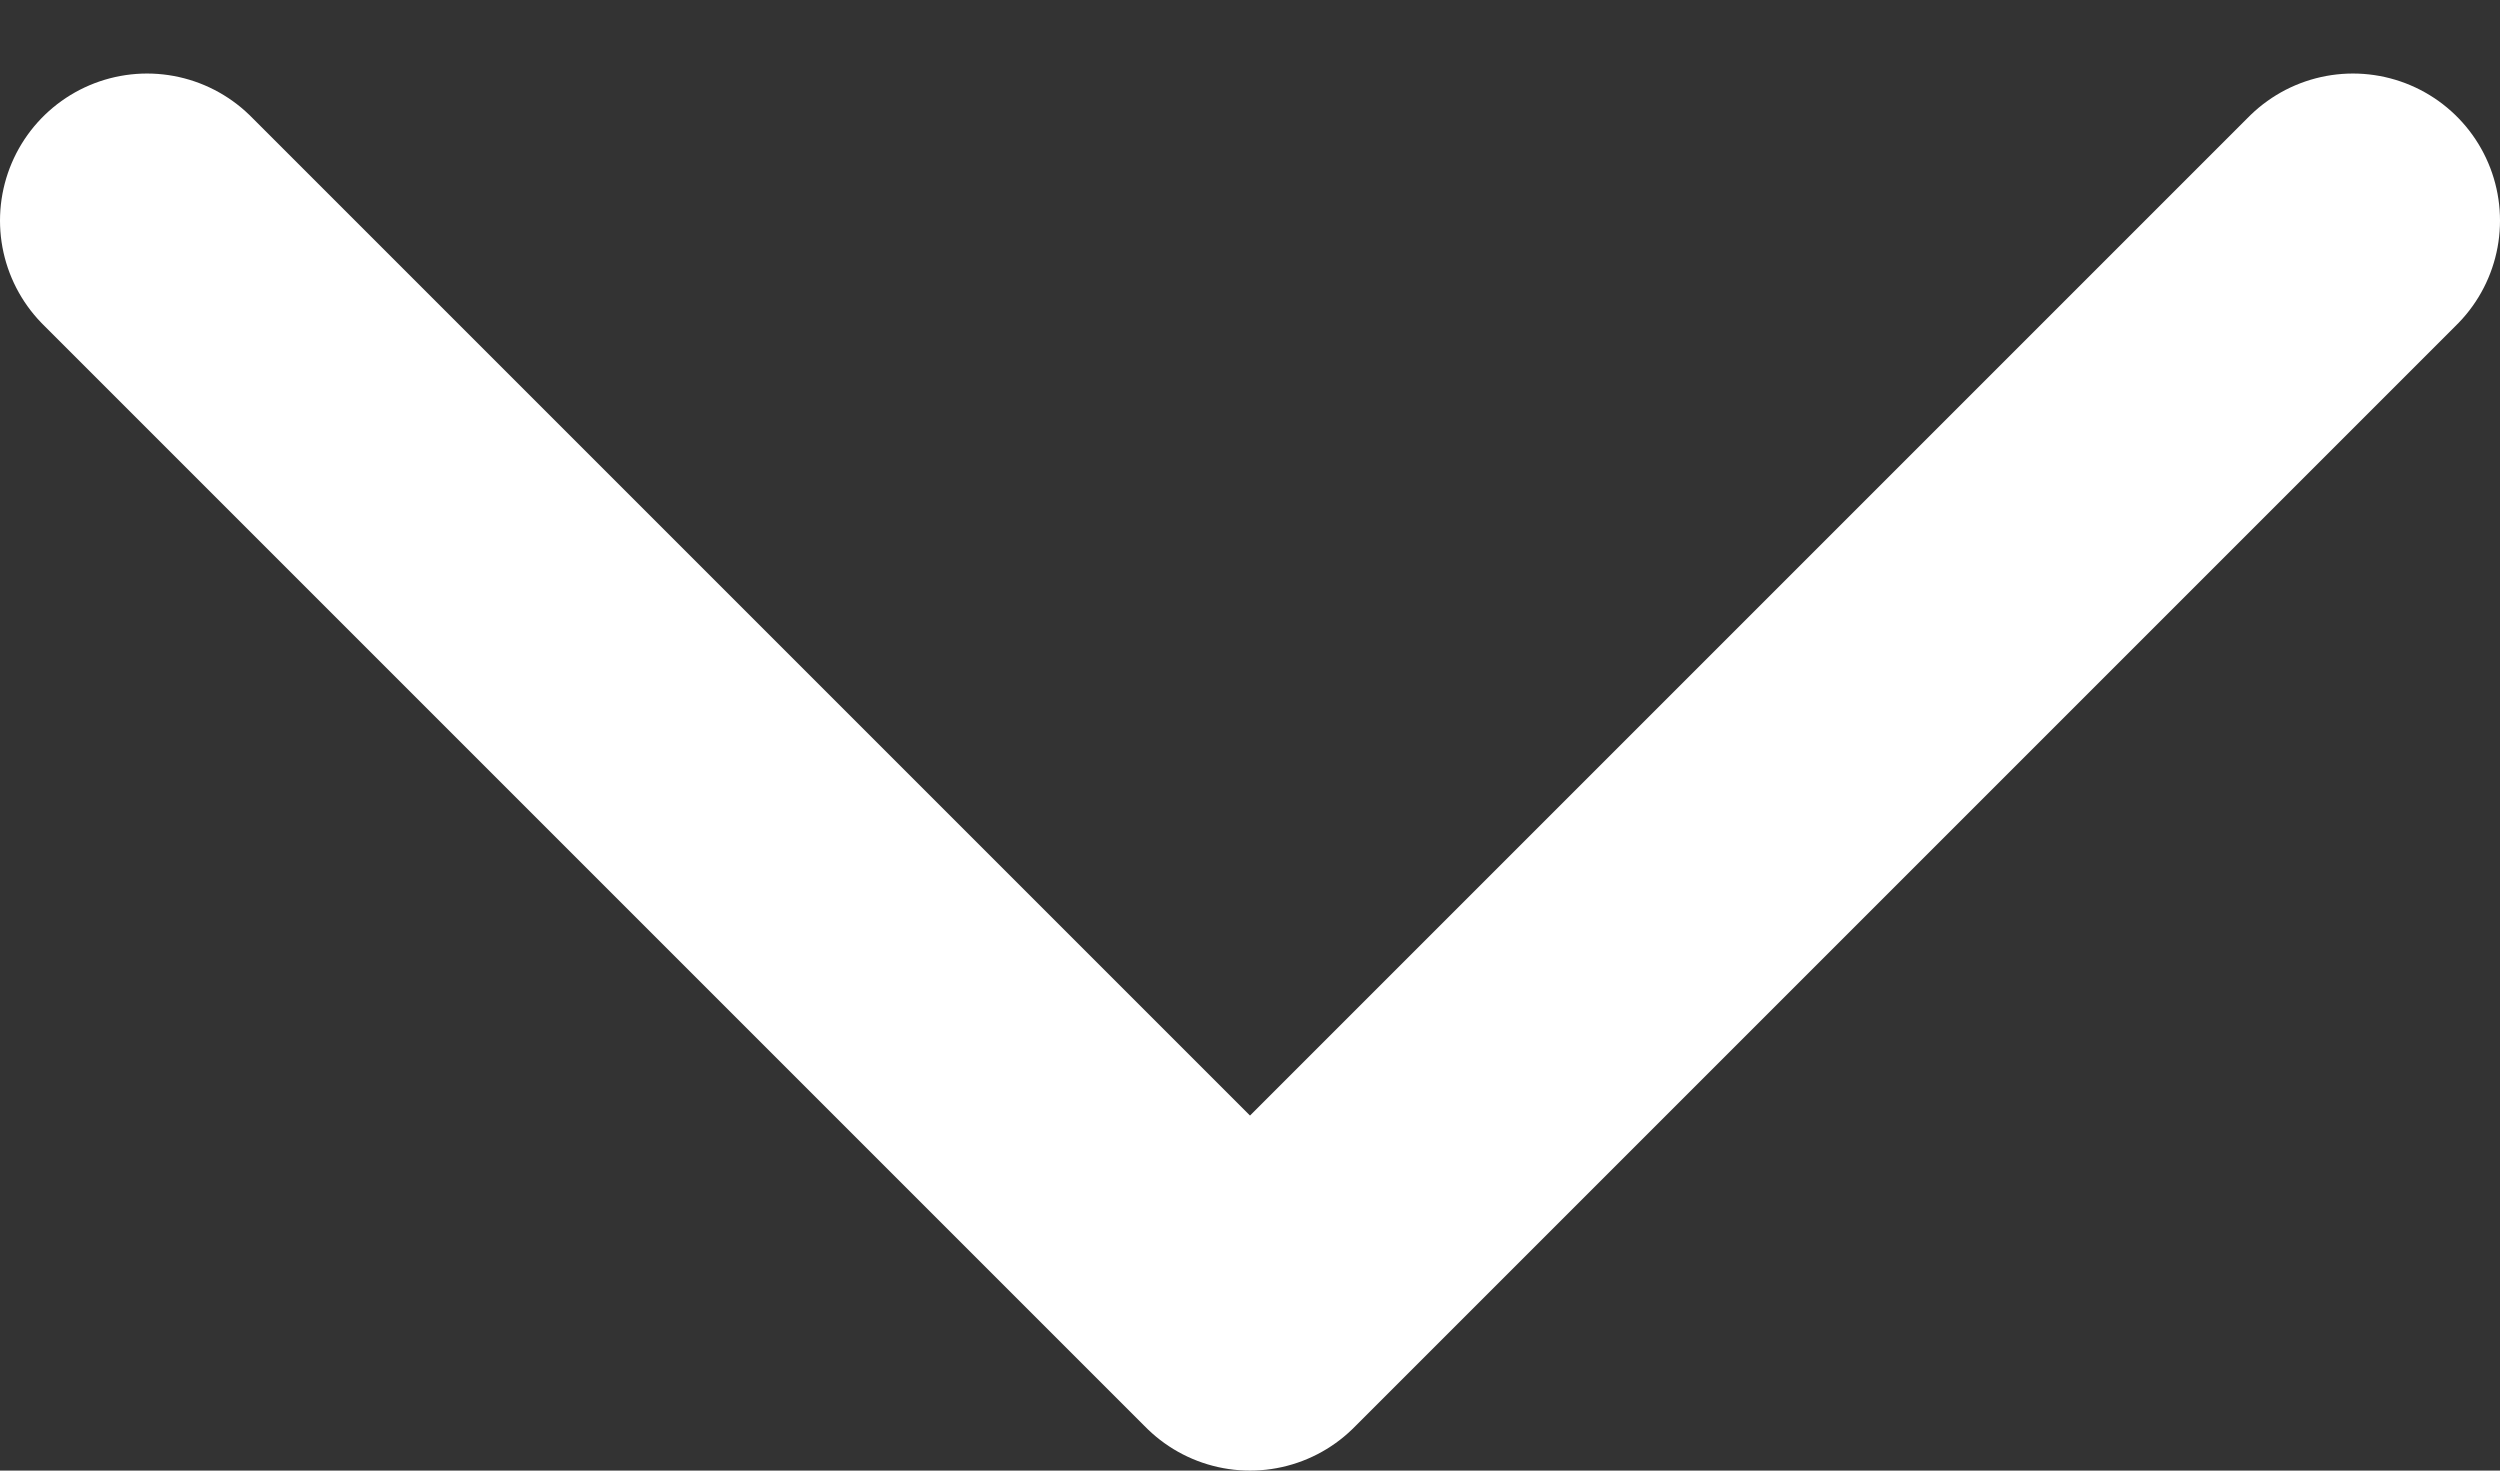 <svg width="17" height="10" viewBox="0 0 17 10" fill="none" xmlns="http://www.w3.org/2000/svg">
<rect x="0" y="0" width="17" height="10" fill="#333333" stroke="none"/>
<path d="M1 1.5L8.5 9L16 1.5" stroke="white" stroke-width="2" stroke-linecap="round" stroke-linejoin="round"/>
</svg>
